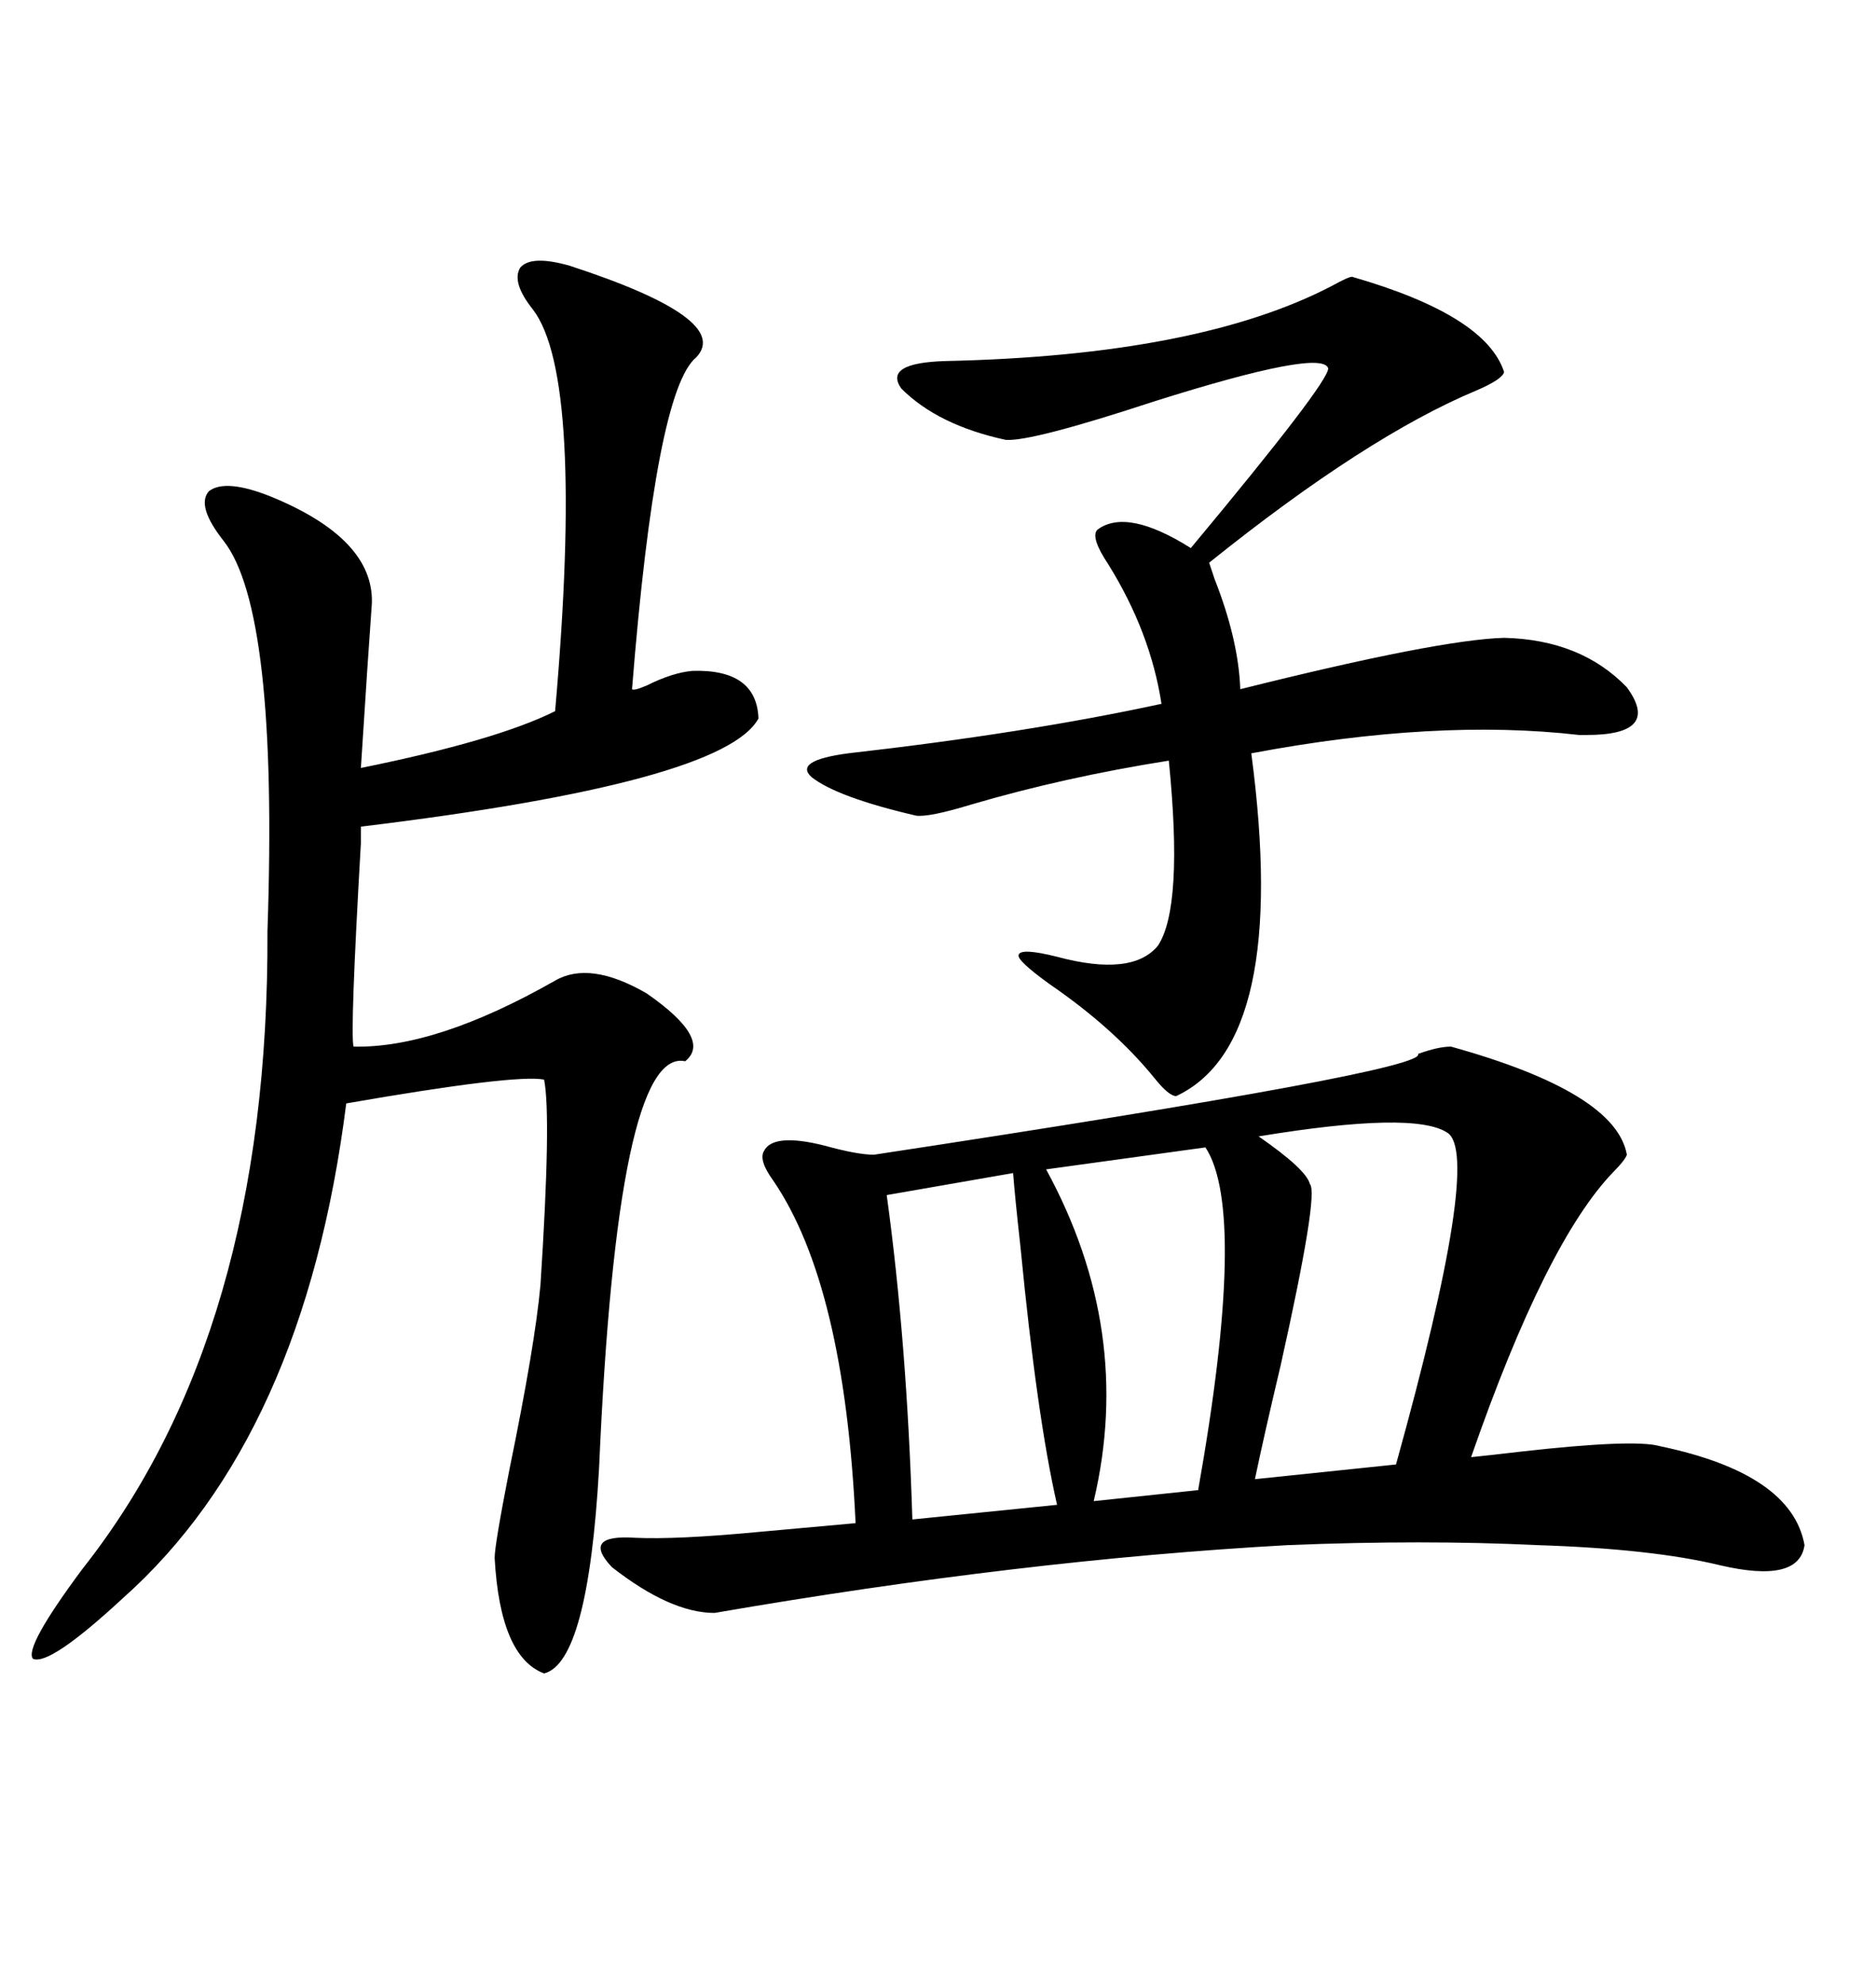 <svg xmlns="http://www.w3.org/2000/svg" xmlns:xlink="http://www.w3.org/1999/xlink" width="300" height="317.285"><path d="M232.03 167.29L232.03 167.29Q258.40 174.61 260.16 184.57L260.16 184.57Q259.86 185.45 258.11 187.21L258.11 187.21Q247.27 198.34 235.25 232.91L235.25 232.91Q238.18 232.62 243.16 232.03L243.16 232.03Q261.33 229.98 265.43 231.15L265.43 231.15Q286.52 235.55 288.57 246.97L288.57 246.97Q287.70 253.13 275.10 250.20L275.10 250.20Q264.26 247.56 245.80 246.97L245.80 246.97Q227.64 246.09 205.96 246.97L205.96 246.97Q163.48 249.32 114.26 257.81L114.26 257.81Q107.23 257.81 97.85 250.49L97.85 250.49Q92.87 245.21 101.66 245.80L101.66 245.80Q108.11 246.09 120.70 244.92L120.70 244.92Q130.37 244.04 136.82 243.46L136.82 243.46Q135.06 205.37 123.63 188.67L123.63 188.67Q121.29 185.45 122.17 183.98L122.17 183.98Q123.63 181.05 131.84 183.11L131.84 183.11Q137.11 184.57 139.75 184.57L139.75 184.57Q228.52 171.09 226.76 168.46L226.76 168.46Q229.98 167.29 232.03 167.29ZM91.11 42.48L91.11 42.48Q117.19 50.98 111.33 57.13L111.33 57.13Q104.88 62.40 101.07 110.16L101.07 110.16Q101.37 110.45 103.42 109.57L103.42 109.57Q107.52 107.52 110.74 107.23L110.74 107.23Q121.00 106.93 121.29 114.84L121.29 114.84Q115.72 125.10 57.71 132.13L57.71 132.13Q57.71 132.13 57.71 134.77L57.71 134.77Q55.96 165.23 56.54 167.29L56.54 167.29Q69.73 167.58 88.77 156.74L88.77 156.74Q94.34 153.52 103.42 158.79L103.42 158.79Q113.96 166.11 109.57 169.63L109.57 169.63Q98.73 167.29 95.80 234.67L95.80 234.67Q94.04 265.72 87.01 267.48L87.01 267.48Q79.98 264.84 79.10 249.02L79.10 249.02Q79.10 246.97 81.45 234.96L81.45 234.96Q85.55 215.04 86.43 205.37L86.43 205.37Q88.18 178.42 87.01 172.56L87.01 172.56Q82.32 171.68 55.37 176.37L55.37 176.37Q48.63 229.69 19.63 255.47L19.63 255.47Q7.91 266.31 5.27 265.14L5.27 265.14Q3.81 263.38 13.18 250.78L13.18 250.78Q43.07 212.99 42.77 148.83L42.77 148.83Q44.53 97.56 35.74 86.43L35.74 86.43Q31.35 80.86 33.40 78.52L33.40 78.52Q36.04 76.46 43.36 79.39L43.36 79.39Q59.77 86.13 59.47 96.39L59.47 96.39Q58.89 104.30 57.71 122.75L57.71 122.75Q79.39 118.36 88.77 113.67L88.77 113.67Q93.46 60.35 85.25 49.51L85.25 49.51Q81.74 45.12 83.20 42.77L83.20 42.77Q84.96 40.72 91.11 42.48ZM216.21 44.24L216.21 44.24Q237.60 50.39 240.53 59.47L240.53 59.47Q240.23 60.64 236.13 62.40L236.13 62.40Q218.55 69.73 193.36 89.94L193.36 89.94Q193.65 90.82 194.24 92.58L194.24 92.58Q198.05 102.25 198.34 110.16L198.34 110.16Q229.98 102.25 240.53 101.95L240.53 101.95Q252.83 102.25 260.16 109.86L260.16 109.86Q265.72 117.48 253.71 117.48L253.71 117.48Q253.42 117.48 252.54 117.48L252.54 117.48Q229.69 114.84 200.10 120.41L200.10 120.41Q206.25 166.70 188.09 175.20L188.09 175.20Q186.91 175.20 184.57 172.27L184.57 172.27Q178.13 164.36 167.87 157.32L167.87 157.32Q162.60 153.52 162.89 152.64L162.89 152.64Q163.18 151.46 169.04 152.93L169.04 152.93Q181.05 156.15 185.16 151.17L185.16 151.17Q189.26 145.02 186.91 121.58L186.91 121.58Q170.21 124.22 155.27 128.61L155.27 128.61Q148.54 130.66 146.48 130.37L146.48 130.37Q133.89 127.44 129.79 124.22L129.79 124.22Q126.86 121.58 135.64 120.41L135.64 120.41Q164.06 117.19 185.74 112.50L185.74 112.50Q183.98 101.07 177.25 90.23L177.25 90.23Q174.32 85.84 175.49 84.67L175.49 84.67Q180.18 81.15 190.43 87.60L190.43 87.60Q212.40 61.23 212.40 58.89L212.40 58.89Q211.52 55.66 184.57 64.16L184.57 64.16Q164.94 70.61 160.84 70.31L160.84 70.31Q150 67.97 144.14 62.11L144.14 62.11Q141.21 58.01 151.17 57.71L151.17 57.71Q191.60 56.84 212.99 45.70L212.99 45.70Q215.63 44.24 216.21 44.24ZM231.45 181.05L231.45 181.05Q226.17 177.54 201.27 181.64L201.27 181.64Q208.89 186.91 209.47 189.26L209.47 189.26Q210.94 190.72 204.79 218.26L204.79 218.26Q202.15 229.39 200.68 236.43L200.68 236.43L223.24 234.08Q237.01 184.57 231.45 181.05ZM162.01 187.50L162.01 187.50L141.80 191.02Q145.02 214.45 145.90 242.87L145.90 242.87L169.04 240.53Q165.82 226.46 163.18 199.22L163.18 199.22Q162.30 191.31 162.01 187.50ZM192.77 183.40L192.77 183.40L167.29 186.91Q181.35 212.70 174.90 239.94L174.90 239.94L191.60 238.18Q199.51 193.65 192.77 183.40Z"/></svg>